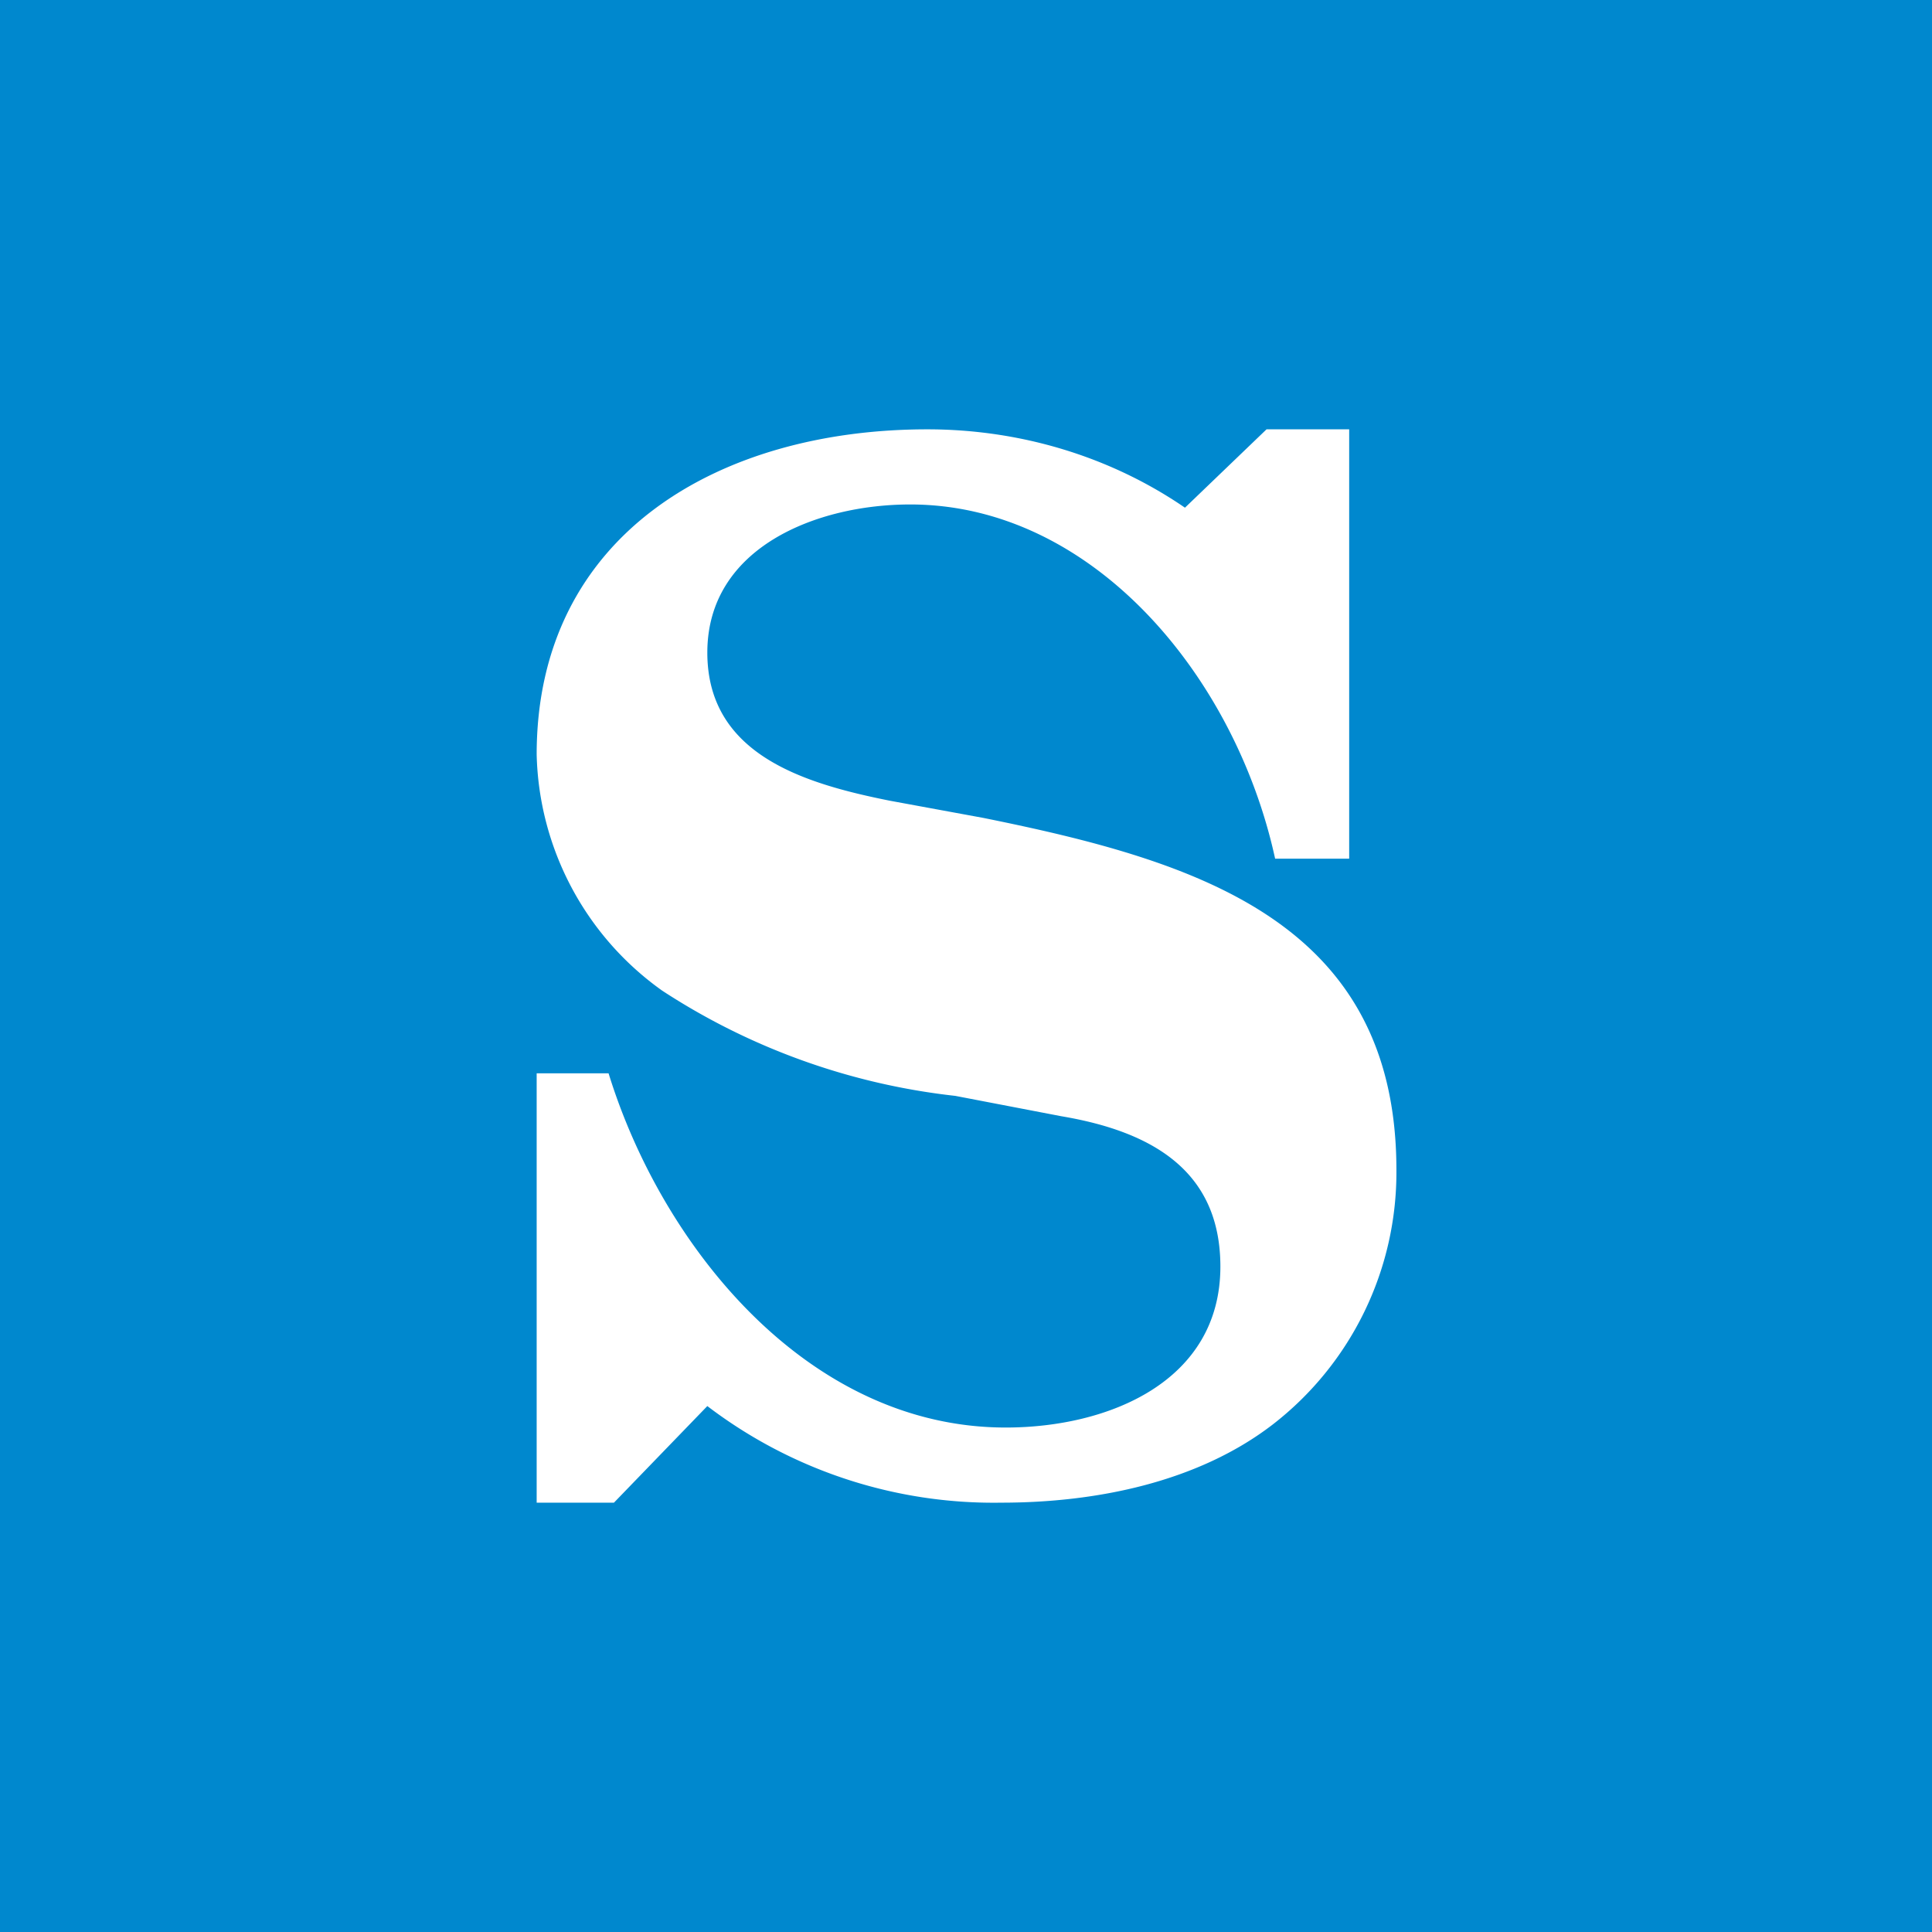 <!-- by TradingView --><svg xmlns="http://www.w3.org/2000/svg" width="18" height="18"><path fill="#0088CE" d="M0 0h18v18H0z"/><path d="M5 10h.67c.5 1.62 1.86 3.3 3.7 3.3.96 0 2-.43 2-1.5 0-.9-.65-1.26-1.48-1.4l-.99-.19a6.25 6.25 0 01-2.73-.98A2.78 2.78 0 015 7.03C5 4.98 6.7 4 8.64 4c.86 0 1.7.25 2.4.73L11.8 4h.77v4h-.69c-.37-1.7-1.7-3.3-3.4-3.3-.87 0-1.89.4-1.89 1.38 0 .95.9 1.22 1.7 1.38l.87.16c1.98.4 3.85.96 3.85 3.28a2.97 2.97 0 01-1.15 2.37c-.7.54-1.65.73-2.53.73a4.4 4.4 0 01-2.74-.9l-.87.9H5v-4z" fill="#fff"/></svg>